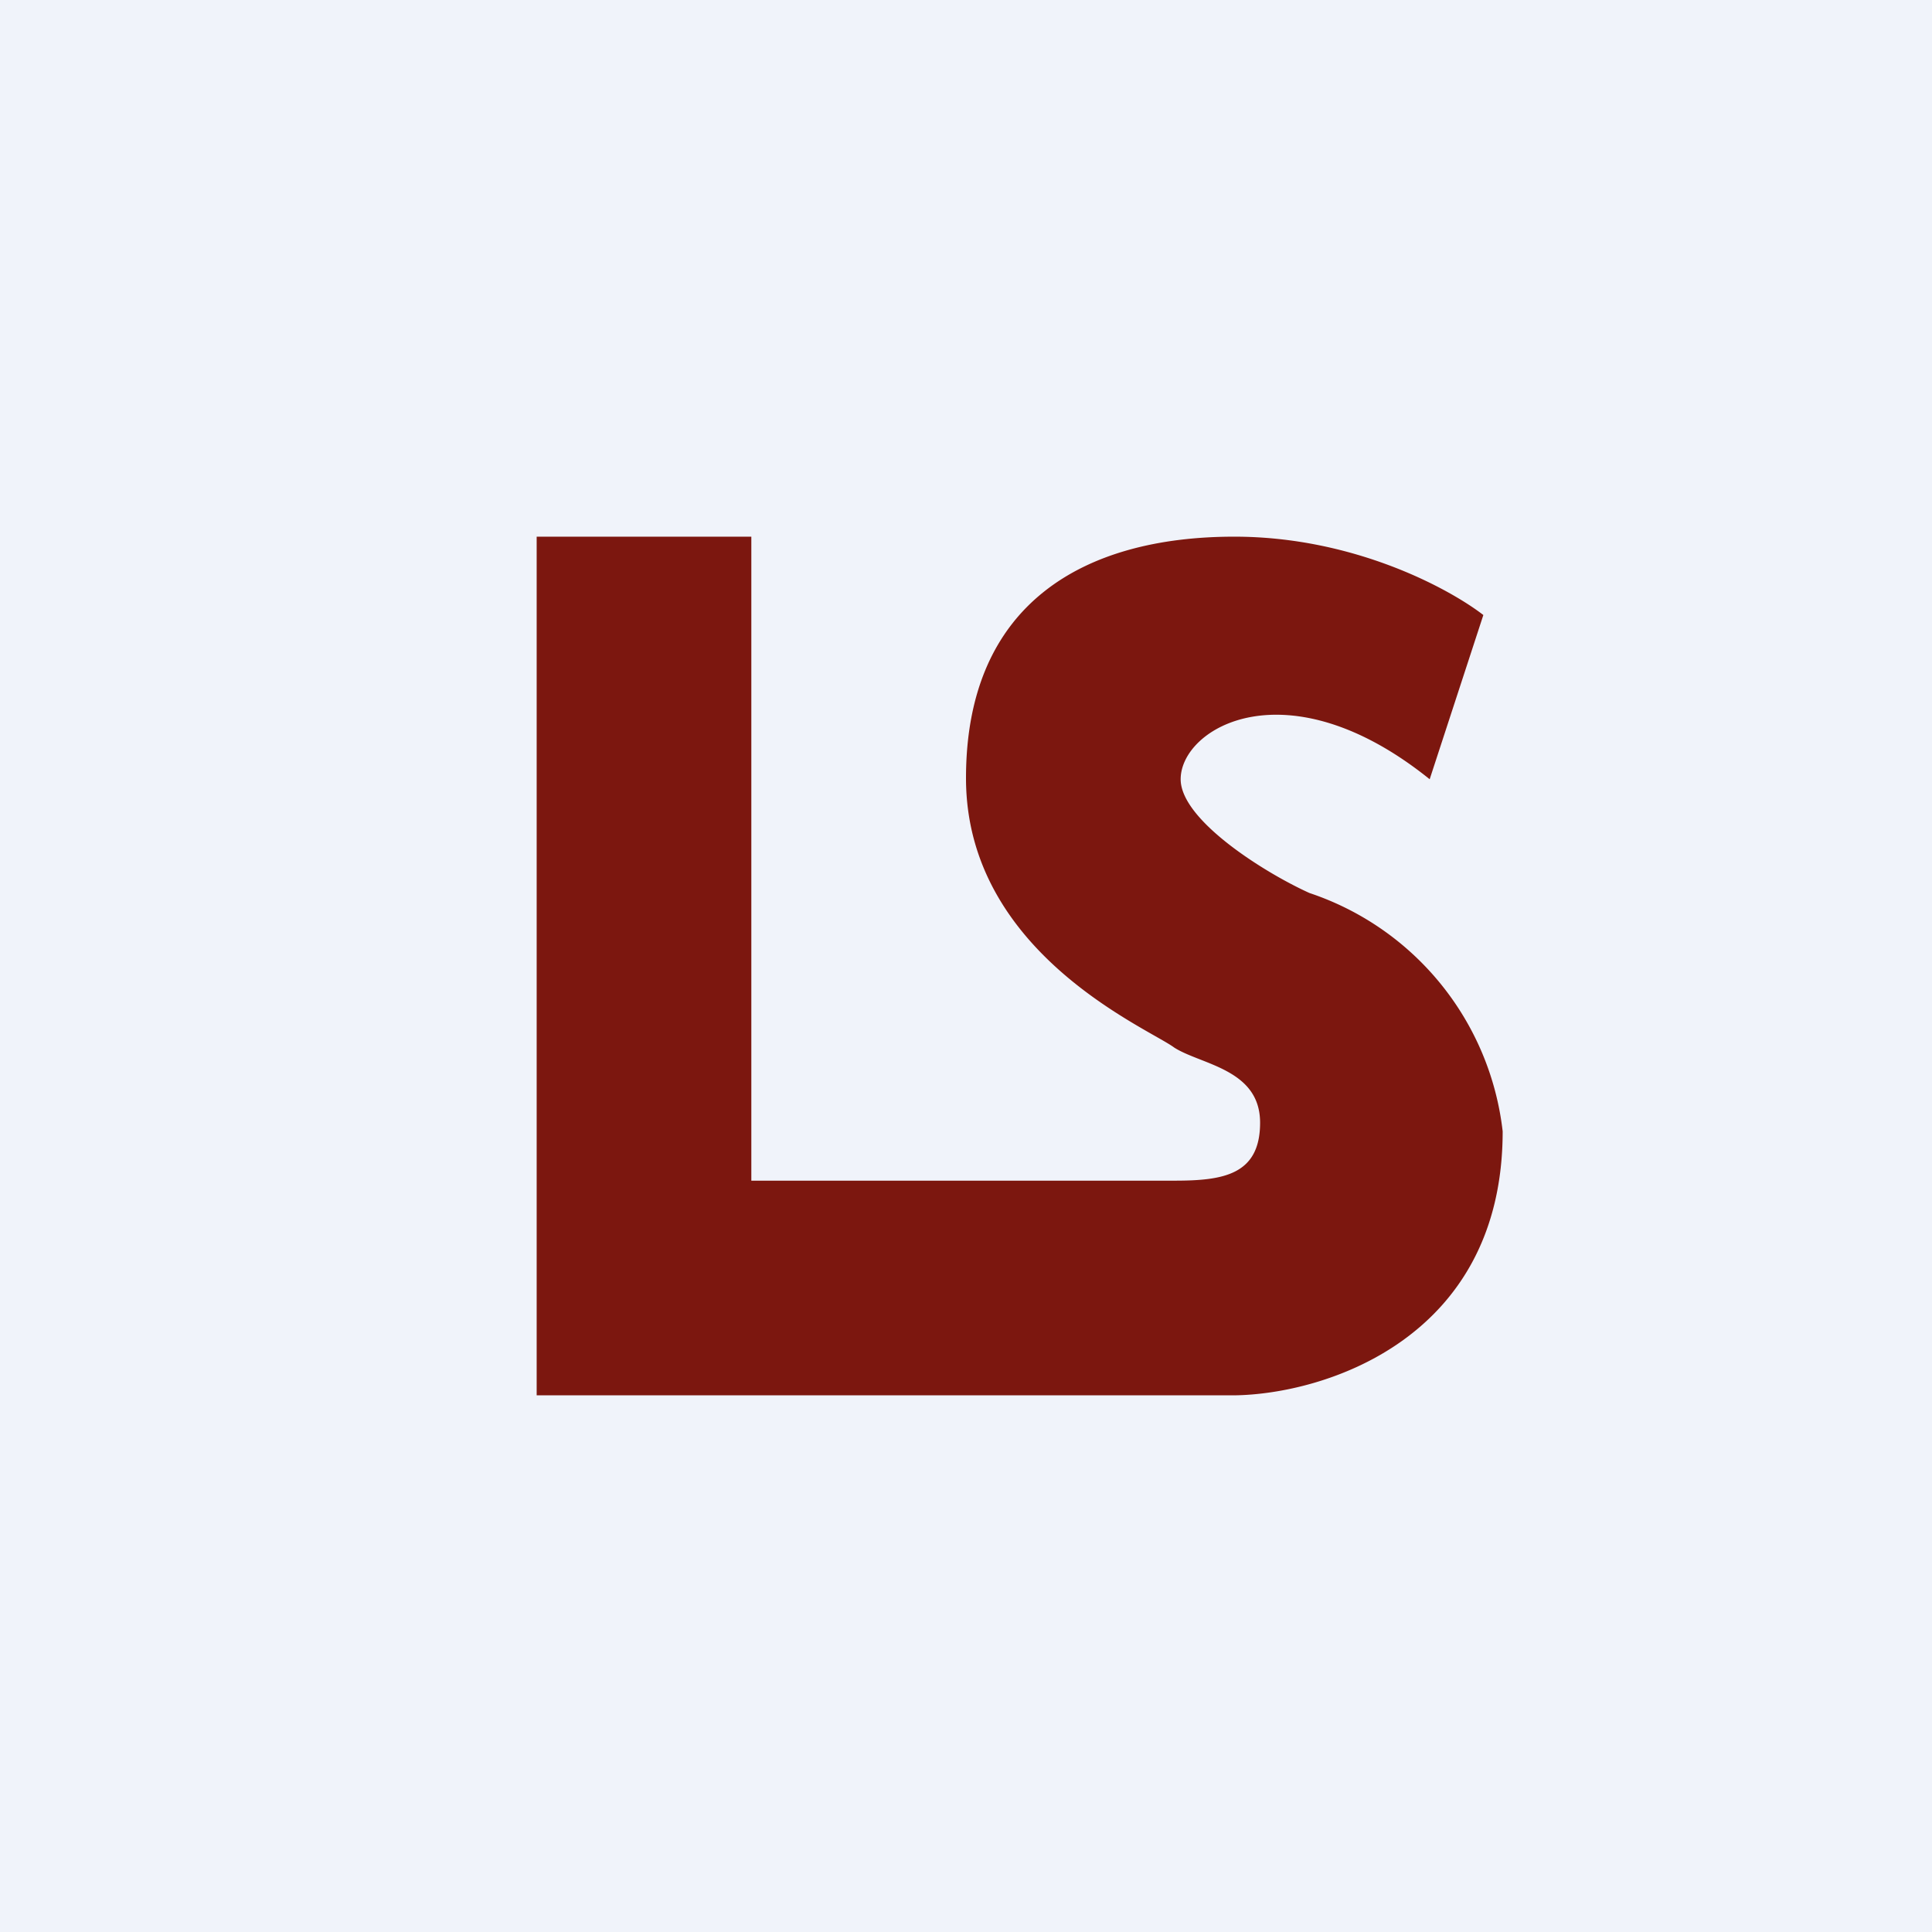 <!-- by TradingView --><svg width="18" height="18" viewBox="0 0 18 18" xmlns="http://www.w3.org/2000/svg"><path fill="#F0F3FA" d="M0 0h18v18H0z"/><path d="M5 13V5h2v6h3.94c.45 0 .8-.05.8-.54 0-.5-.55-.54-.8-.7C10.7 9.58 9 8.88 9 7.25 9 5.62 10.1 5 11.5 5c1.12 0 2.01.49 2.32.73l-.5 1.53c-1.33-1.07-2.32-.48-2.32 0 0 .38.78.87 1.2 1.06a2.66 2.66 0 0 1 1.8 2.22c0 1.94-1.67 2.45-2.5 2.46H5Z" fill="#7C170F"/></svg>